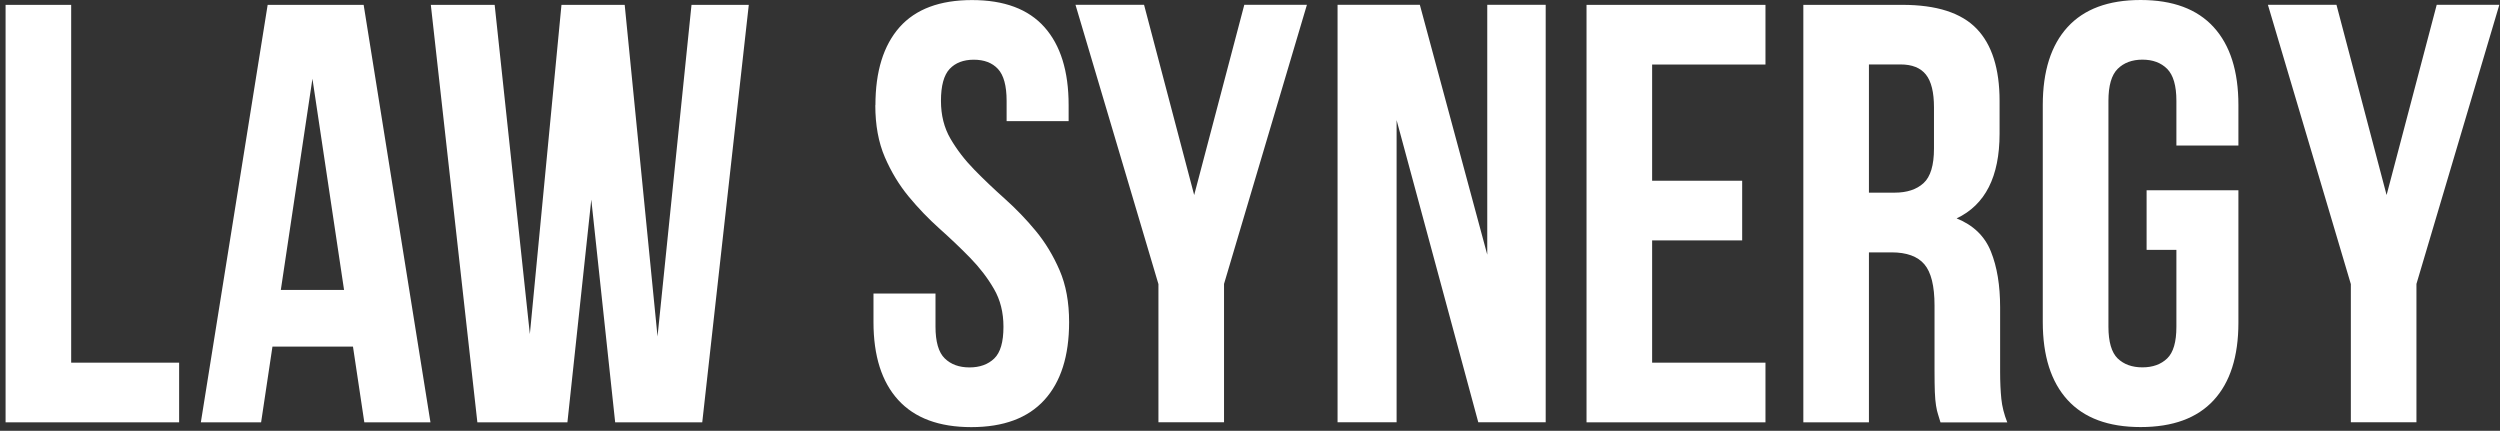 <?xml version="1.0" encoding="UTF-8"?> <svg xmlns="http://www.w3.org/2000/svg" width="412" height="71" viewBox="0 0 412 71" fill="none"><rect x="0" y="0" width="412" height="71" fill="#333333" stroke="none"/><path fill-rule="evenodd" clip-rule="evenodd" d="M0.92 0.8H11.73V59.77H29.52V69.6H0.92V0.8ZM70.95 69.6H60.04L58.17 57.12H44.9L43.03 69.6H33.1L44.11 0.8H59.93L70.94 69.6H70.95ZM46.28 47.78H56.7L51.49 12.98L46.28 47.78ZM97.44 32.94L93.51 69.6H78.67L71 0.8H81.52L87.32 55.06L92.53 0.8H102.95L108.36 55.45L113.96 0.8H123.4L115.73 69.6H101.38L97.45 32.94H97.44ZM144.27 17.34C144.27 11.75 145.6 7.48 148.25 4.48C150.9 1.5 154.88 0.01 160.19 0.01C165.5 0.01 169.48 1.5 172.13 4.48C174.78 7.46 176.11 11.74 176.11 17.31V19.96H165.89V16.62C165.89 14.13 165.41 12.38 164.46 11.36C163.51 10.34 162.18 9.84 160.48 9.84C158.78 9.84 157.45 10.35 156.5 11.36C155.55 12.38 155.07 14.13 155.07 16.62C155.07 18.98 155.59 21.06 156.64 22.86C157.69 24.66 159 26.37 160.57 27.97C162.14 29.58 163.83 31.18 165.63 32.79C167.43 34.4 169.12 36.15 170.69 38.05C172.26 39.95 173.57 42.11 174.62 44.54C175.67 46.96 176.19 49.81 176.19 53.09C176.19 58.66 174.83 62.94 172.11 65.92C169.39 68.9 165.38 70.39 160.07 70.39C154.76 70.39 150.75 68.9 148.03 65.92C145.31 62.94 143.95 58.66 143.95 53.09V48.37H154.17V53.82C154.17 56.33 154.68 58.08 155.69 59.06C156.71 60.06 158.07 60.55 159.77 60.55C161.47 60.55 162.83 60.06 163.85 59.08C164.87 58.1 165.37 56.36 165.37 53.85C165.37 51.49 164.85 49.41 163.8 47.61C162.75 45.79 161.44 44.09 159.87 42.48C158.3 40.87 156.61 39.27 154.81 37.66C153.01 36.05 151.32 34.29 149.75 32.39C148.18 30.49 146.87 28.33 145.82 25.9C144.77 23.46 144.25 20.61 144.25 17.33L144.27 17.34ZM190.9 46.79L177.24 0.79H188.54L196.8 32.14L205.06 0.79H215.38L201.72 46.79V69.59H190.91V46.79H190.9ZM230.16 19.76V69.59H220.43V0.79H233.99L245.1 41.97V0.79H254.73V69.59H243.62L230.15 19.76H230.16ZM272.27 29.79H287.11V39.62H272.27V59.77H290.95V69.6H261.46V0.8H290.95V10.63H272.27V29.8V29.79ZM319.79 69.6C319.66 69.14 319.53 68.72 319.4 68.32C319.27 67.93 319.15 67.44 319.06 66.85C318.96 66.26 318.9 65.51 318.86 64.59C318.83 63.67 318.81 62.53 318.81 61.15V50.34C318.81 47.13 318.25 44.87 317.14 43.56C316.03 42.25 314.22 41.59 311.73 41.59H308V69.6H297.19V0.8H313.51C319.15 0.8 323.22 2.11 325.75 4.73C328.27 7.35 329.53 11.32 329.53 16.62V22.03C329.53 29.11 327.17 33.76 322.45 35.99C325.2 37.1 327.09 38.92 328.1 41.45C329.12 43.97 329.62 47.04 329.62 50.64V61.26C329.62 62.96 329.69 64.45 329.82 65.73C329.95 67.01 330.28 68.3 330.8 69.61H319.79V69.6ZM308 10.62V31.75H312.23C314.26 31.75 315.85 31.23 317 30.18C318.15 29.13 318.72 27.23 318.72 24.48V17.7C318.72 15.21 318.28 13.41 317.39 12.29C316.51 11.18 315.11 10.62 313.21 10.62H308ZM353.75 31.36H368.89V53.18C368.89 58.75 367.53 63.01 364.81 65.96C362.09 68.91 358.08 70.38 352.77 70.38C347.46 70.38 343.45 68.89 340.73 65.91C338.01 62.93 336.65 58.65 336.65 53.08V17.3C336.65 11.73 338.01 7.45 340.73 4.47C343.45 1.49 347.46 0 352.77 0C358.08 0 362.09 1.49 364.81 4.47C367.53 7.45 368.89 11.73 368.89 17.3V23.98H358.67V16.61C358.67 14.12 358.16 12.37 357.15 11.35C356.13 10.33 354.77 9.83 353.07 9.83C351.37 9.83 350.01 10.34 348.99 11.35C347.97 12.37 347.47 14.13 347.47 16.62V53.84C347.47 56.33 347.98 58.08 348.99 59.07C350.01 60.05 351.37 60.54 353.07 60.54C354.77 60.54 356.13 60.05 357.15 59.07C358.17 58.09 358.67 56.35 358.67 53.86V41.18H353.76V31.35L353.75 31.36ZM387.41 46.79L373.75 0.79H385.05L393.31 32.14L401.57 0.79H411.89L398.23 46.79V69.59H387.42V46.79H387.41Z" fill="white"></path></svg> 